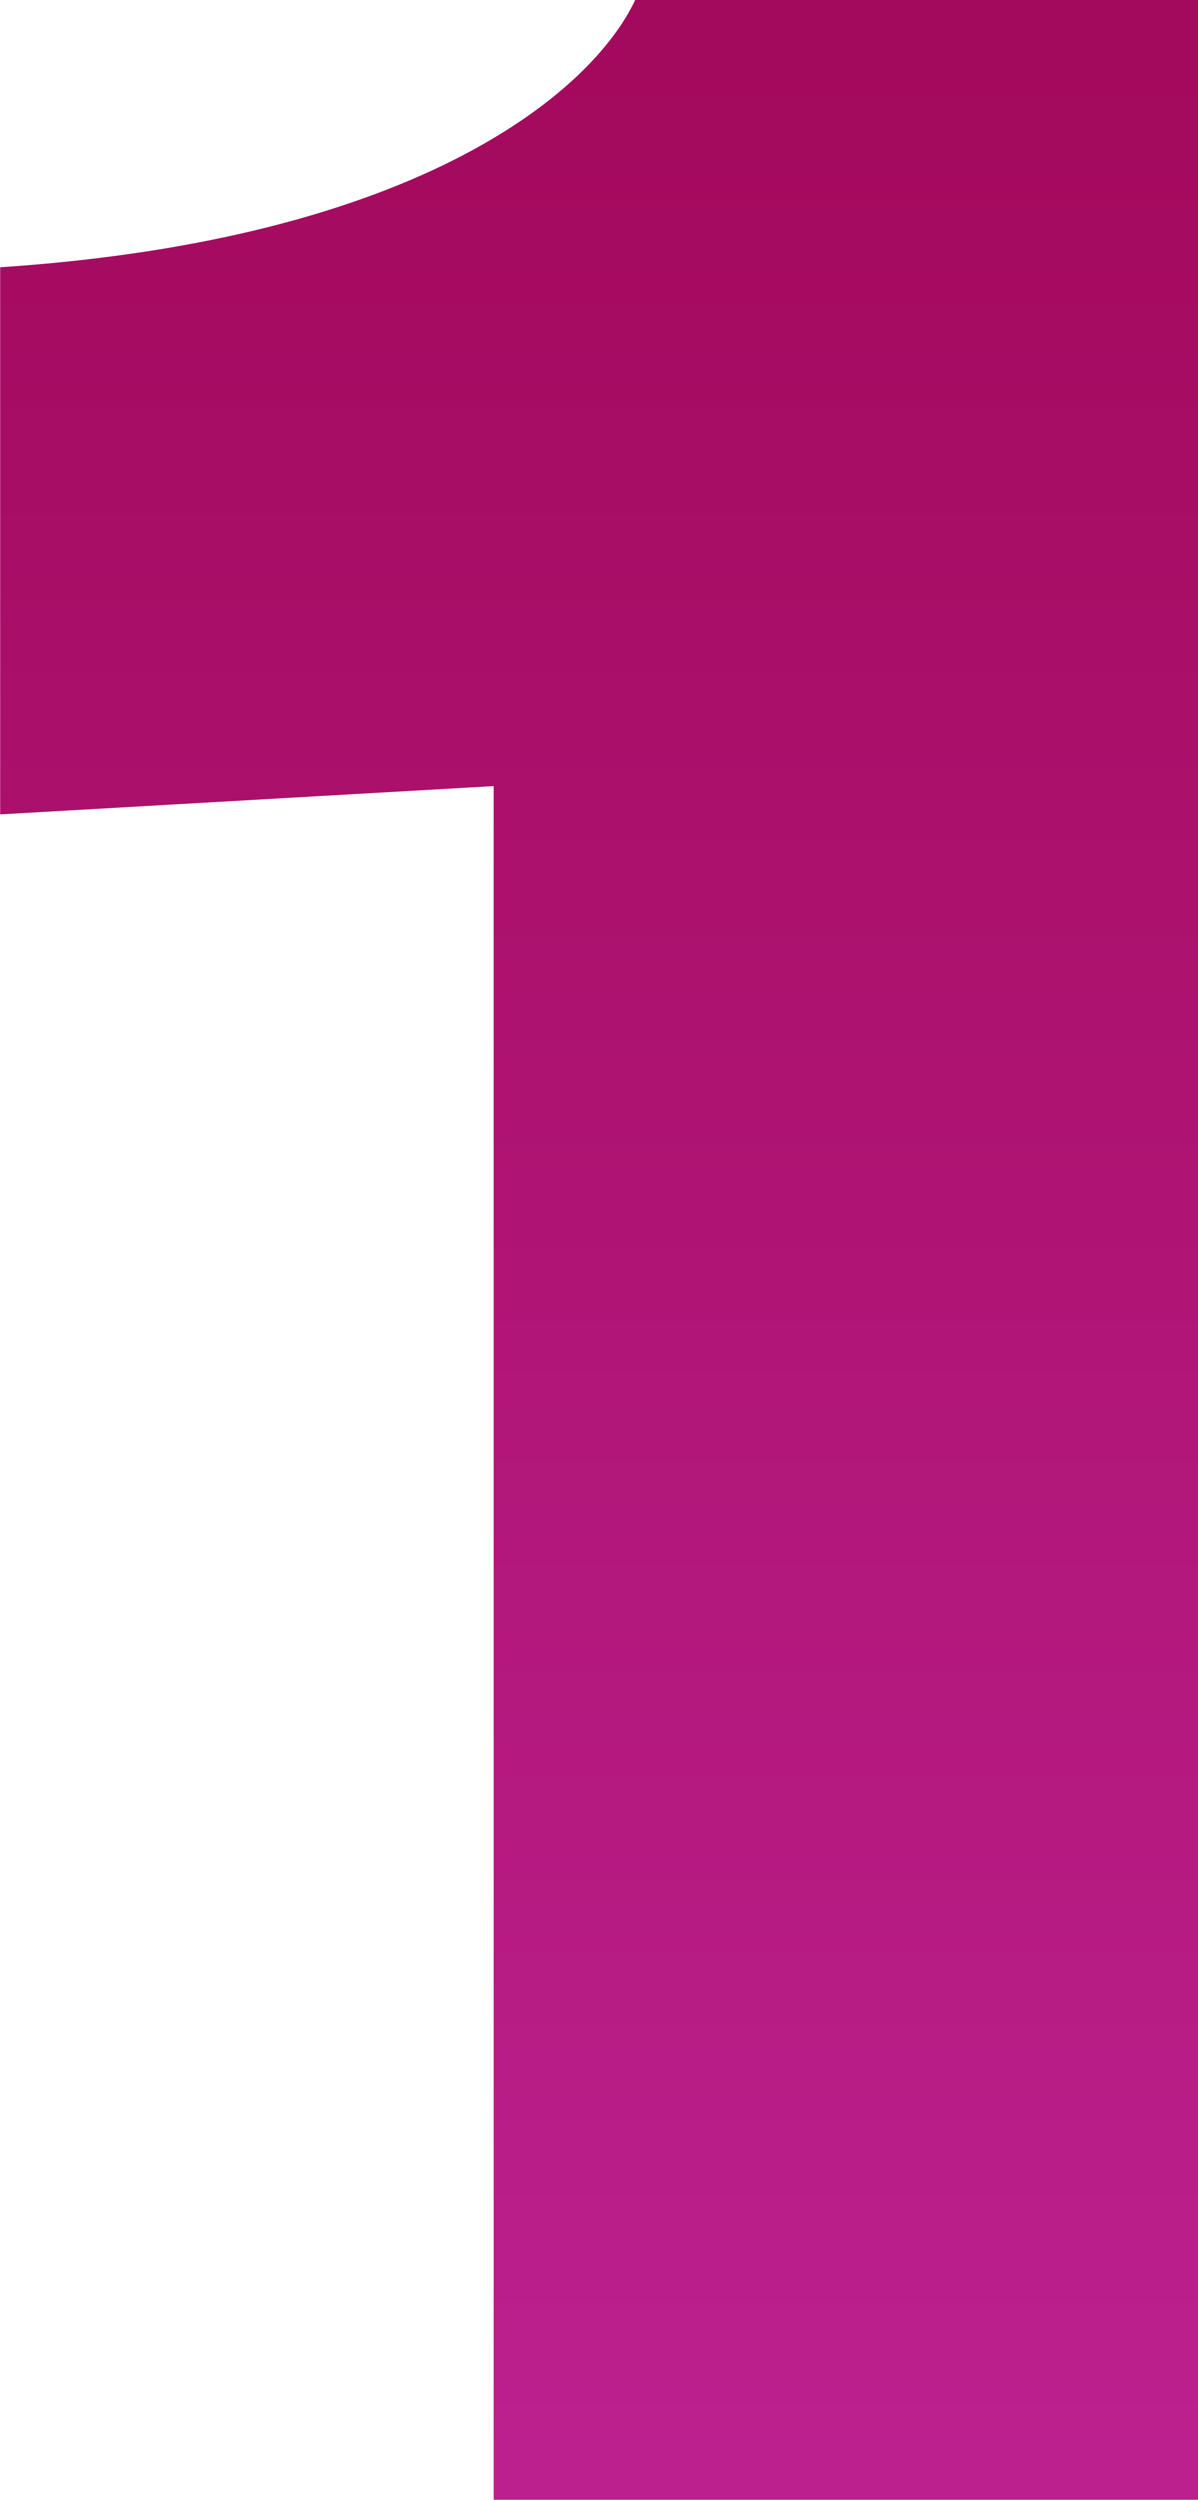 <svg xmlns="http://www.w3.org/2000/svg" xmlns:xlink="http://www.w3.org/1999/xlink" width="27.432" height="57.24" viewBox="0 0 27.432 57.24"><defs><linearGradient id="a" x1="0.5" x2="0.5" y2="1" gradientUnits="objectBoundingBox"><stop offset="0" stop-color="#a3095c"/><stop offset="1" stop-color="#bc208e"/></linearGradient></defs><path d="M28.728,0V-57.24H15.84C14.9-55.224,11.016-51.768,1.3-51.12v12.528l11.3-.648V0Z" transform="translate(-1.296 57.24)" fill="url(#a)"/></svg>